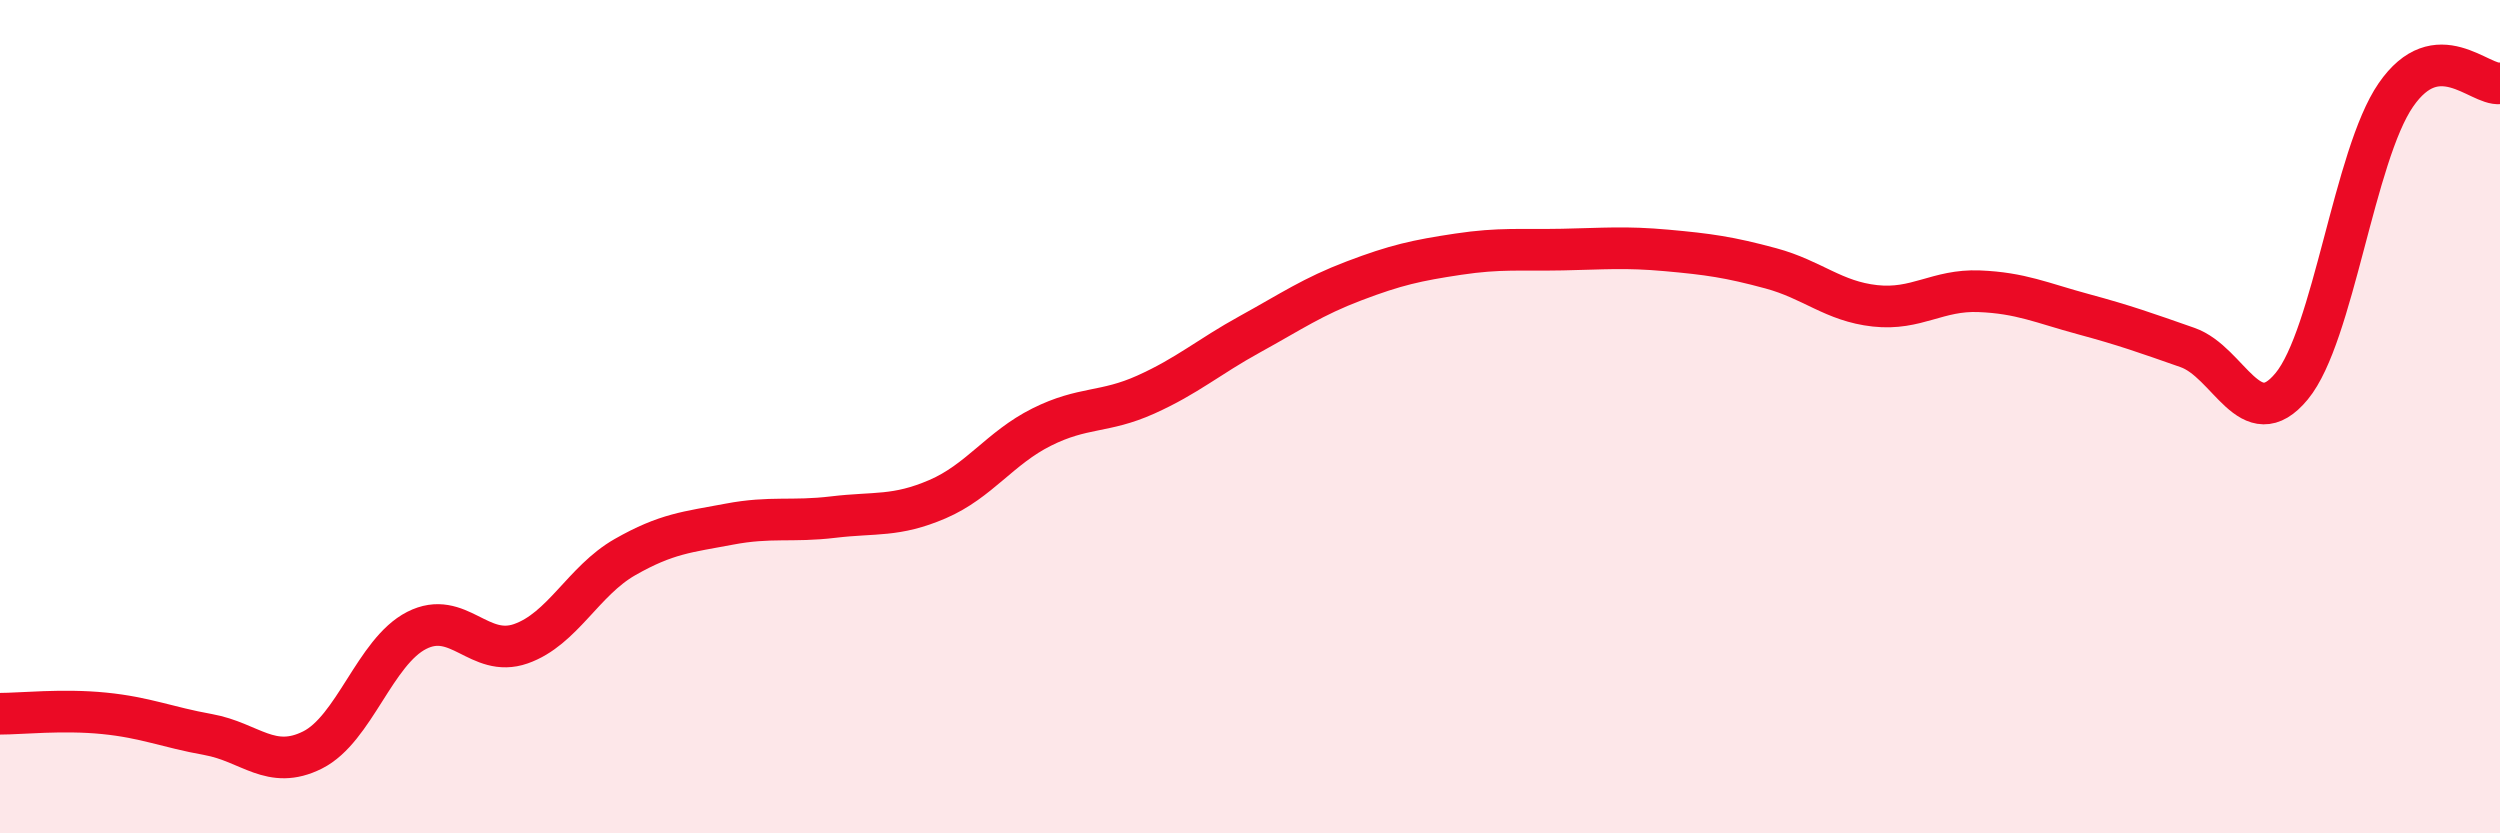 
    <svg width="60" height="20" viewBox="0 0 60 20" xmlns="http://www.w3.org/2000/svg">
      <path
        d="M 0,17.13 C 0.5,17.13 1.5,17.02 2.5,17.12 C 3.5,17.22 4,17.45 5,17.63 C 6,17.81 6.5,18.5 7.5,18 C 8.5,17.5 9,15.64 10,15.13 C 11,14.62 11.5,15.8 12.5,15.45 C 13.5,15.1 14,13.94 15,13.37 C 16,12.8 16.5,12.77 17.5,12.58 C 18.5,12.39 19,12.53 20,12.41 C 21,12.29 21.5,12.41 22.5,11.98 C 23.5,11.55 24,10.75 25,10.25 C 26,9.75 26.5,9.92 27.5,9.47 C 28.5,9.02 29,8.57 30,8.02 C 31,7.47 31.5,7.12 32.5,6.74 C 33.5,6.36 34,6.25 35,6.1 C 36,5.95 36.5,6.01 37.5,5.99 C 38.5,5.97 39,5.92 40,6.01 C 41,6.1 41.5,6.17 42.5,6.44 C 43.5,6.71 44,7.23 45,7.34 C 46,7.45 46.5,6.95 47.5,6.99 C 48.5,7.03 49,7.27 50,7.54 C 51,7.81 51.5,7.99 52.5,8.34 C 53.5,8.69 54,10.48 55,9.27 C 56,8.06 56.5,3.73 57.5,2.28 C 58.5,0.83 59.5,2.06 60,2L60 20L0 20Z"
        fill="#EB0A25"
        opacity="0.1"
        stroke-linecap="round"
        stroke-linejoin="round"
      />
      <path
        d="M 0,17.13 C 0.5,17.13 1.5,17.02 2.5,17.12 C 3.5,17.22 4,17.45 5,17.63 C 6,17.81 6.5,18.5 7.5,18 C 8.5,17.5 9,15.64 10,15.13 C 11,14.62 11.5,15.8 12.5,15.45 C 13.5,15.1 14,13.94 15,13.37 C 16,12.8 16.5,12.77 17.5,12.58 C 18.5,12.39 19,12.53 20,12.41 C 21,12.29 21.5,12.41 22.5,11.98 C 23.5,11.55 24,10.75 25,10.25 C 26,9.75 26.5,9.92 27.5,9.47 C 28.5,9.02 29,8.57 30,8.02 C 31,7.47 31.5,7.12 32.5,6.74 C 33.5,6.36 34,6.25 35,6.1 C 36,5.95 36.5,6.01 37.5,5.99 C 38.5,5.97 39,5.92 40,6.01 C 41,6.1 41.5,6.17 42.5,6.44 C 43.5,6.71 44,7.23 45,7.34 C 46,7.45 46.5,6.95 47.5,6.99 C 48.5,7.03 49,7.27 50,7.54 C 51,7.81 51.5,7.99 52.5,8.34 C 53.5,8.69 54,10.48 55,9.27 C 56,8.06 56.5,3.73 57.5,2.28 C 58.5,0.83 59.5,2.06 60,2"
        stroke="#EB0A25"
        stroke-width="1"
        fill="none"
        stroke-linecap="round"
        stroke-linejoin="round"
      />
    </svg>
  